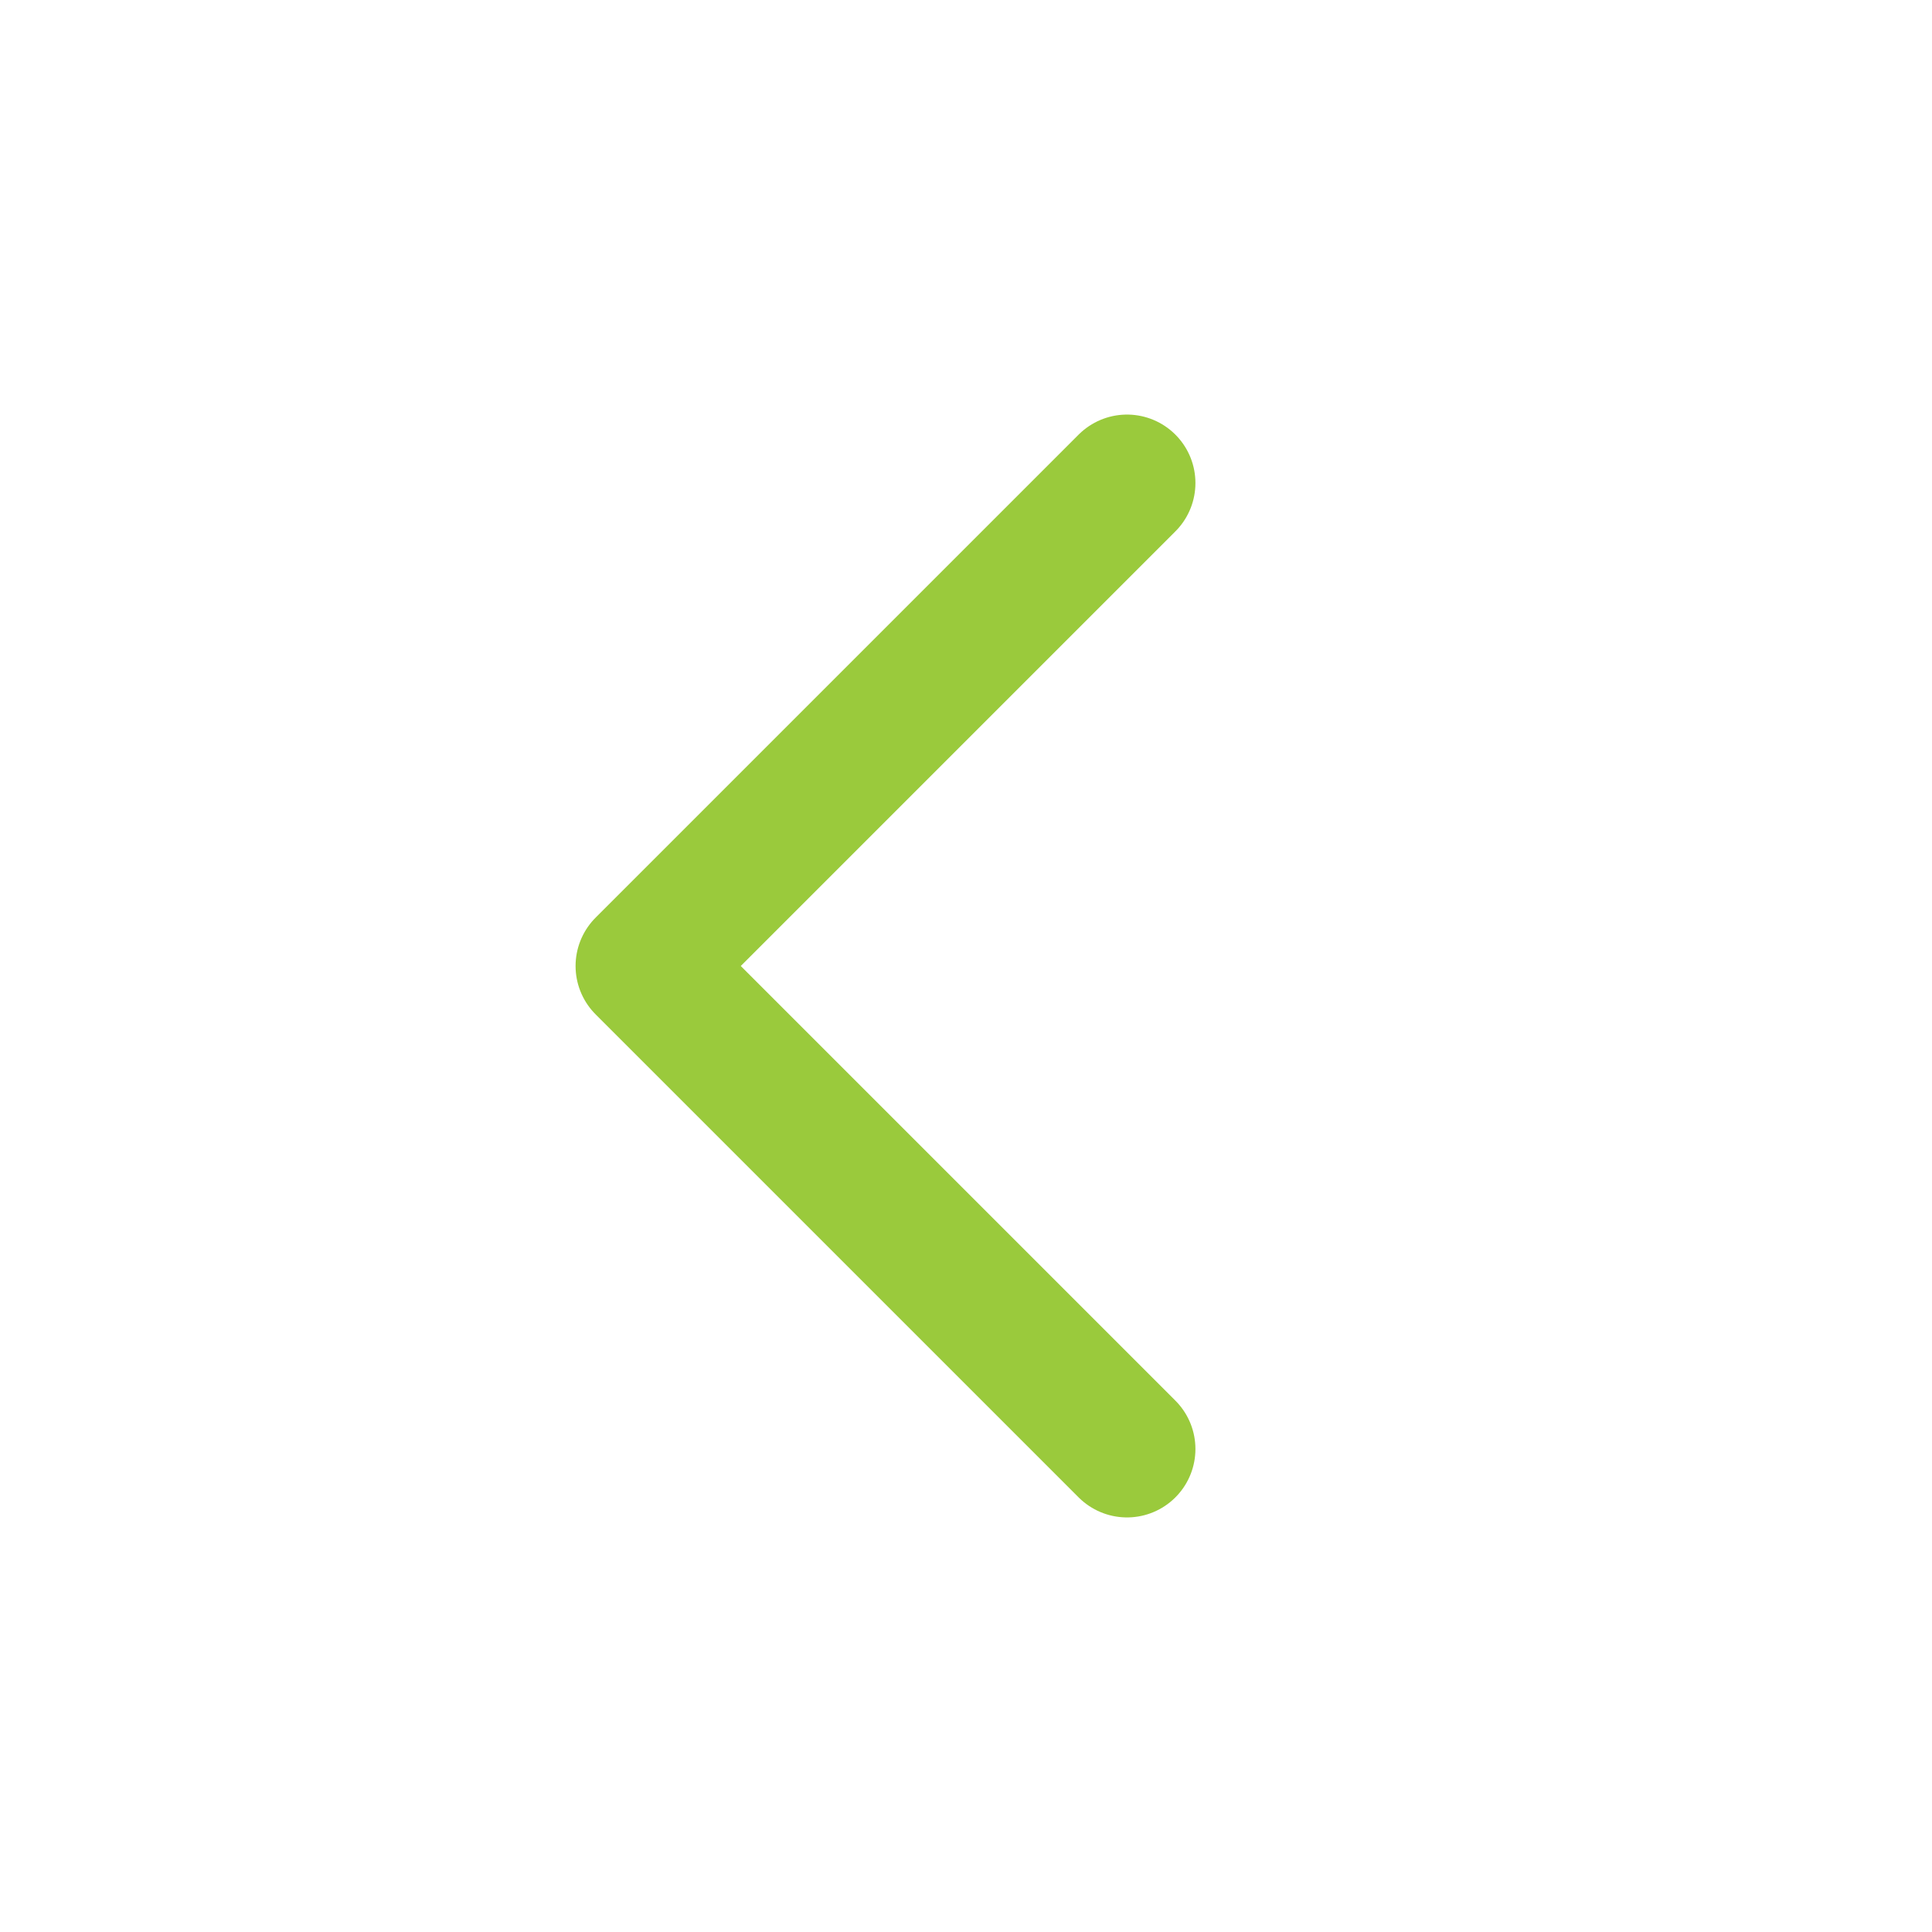 <svg width="24" height="24" xmlns="http://www.w3.org/2000/svg"><g fill="none" fill-rule="evenodd"><path d="M24 0H0v24h24z"/><path stroke="#9ACA3C" stroke-width="1.7" stroke-linecap="round" stroke-linejoin="round" d="M14 6l-6 6 6 6"/></g></svg>